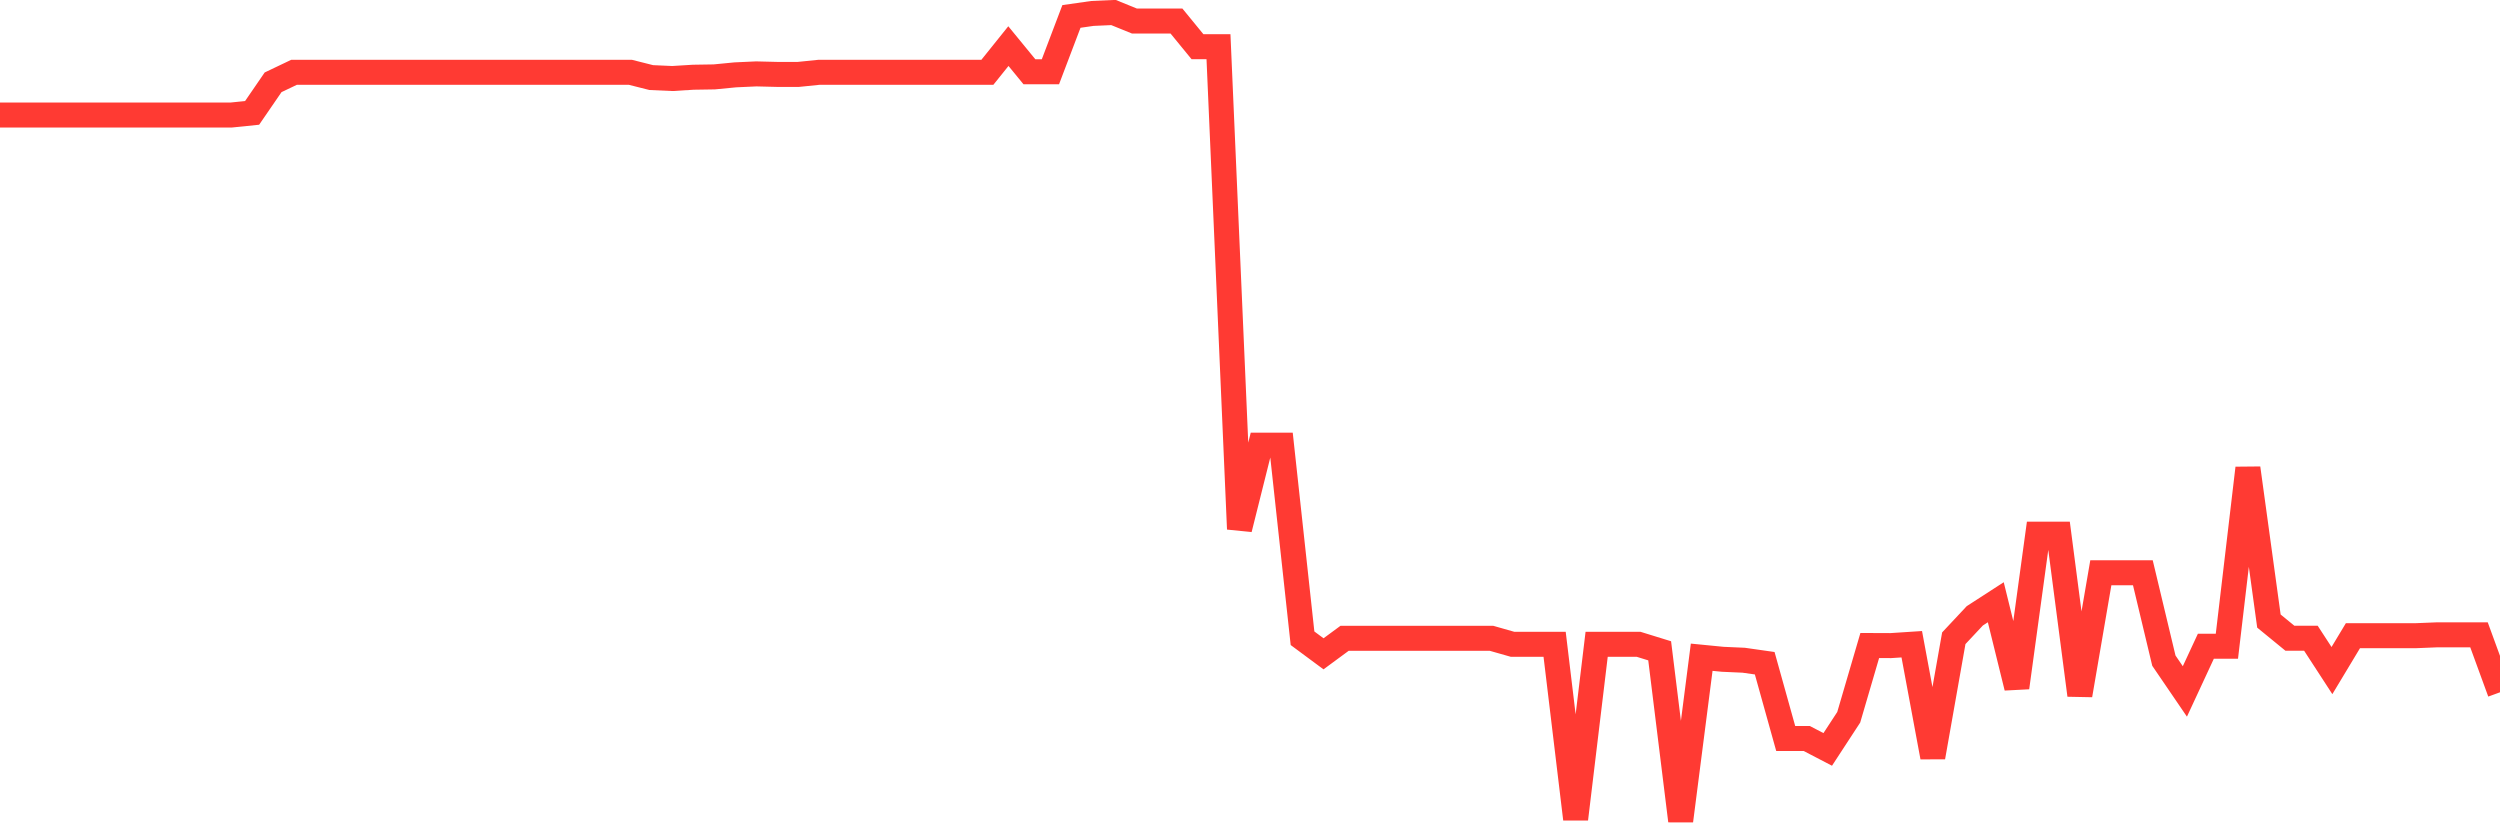 <svg
  xmlns="http://www.w3.org/2000/svg"
  xmlns:xlink="http://www.w3.org/1999/xlink"
  width="120"
  height="40"
  viewBox="0 0 120 40"
  preserveAspectRatio="none"
>
  <polyline
    points="0,5.522 1.008,5.522 2.017,5.522 3.025,5.522 4.034,5.522 5.042,5.522 6.05,5.522 7.059,5.522 8.067,5.522 9.076,5.522 10.084,5.522 11.092,5.522 12.101,5.419 13.109,3.95 14.118,3.469 15.126,3.469 16.134,3.469 17.143,3.469 18.151,3.469 19.16,3.469 20.168,3.469 21.176,3.469 22.185,3.469 23.193,3.469 24.202,3.469 25.21,3.469 26.218,3.469 27.227,3.469 28.235,3.469 29.244,3.469 30.252,3.469 31.261,3.724 32.269,3.769 33.277,3.707 34.286,3.691 35.294,3.593 36.303,3.547 37.311,3.572 38.319,3.572 39.328,3.469 40.336,3.469 41.345,3.469 42.353,3.469 43.361,3.469 44.37,3.469 45.378,3.469 46.387,3.469 47.395,3.469 48.403,2.213 49.412,3.445 50.42,3.445 51.429,0.789 52.437,0.645 53.445,0.6 54.454,1.01 55.462,1.01 56.471,1.01 57.479,2.242 58.487,2.242 59.496,25.394 60.504,21.367 61.513,21.367 62.521,30.636 63.529,31.383 64.538,30.64 65.546,30.64 66.555,30.64 67.563,30.64 68.571,30.64 69.58,30.64 70.588,30.64 71.597,30.64 72.605,30.927 73.613,30.927 74.622,30.927 75.63,39.314 76.639,30.927 77.647,30.927 78.655,30.927 79.664,31.239 80.672,39.4 81.681,31.547 82.689,31.646 83.697,31.691 84.706,31.835 85.714,35.447 86.723,35.447 87.731,35.972 88.739,34.429 89.748,30.985 90.756,30.989 91.765,30.923 92.773,36.342 93.782,30.636 94.79,29.56 95.798,28.908 96.807,33.004 97.815,25.64 98.824,25.64 99.832,33.366 100.84,27.492 101.849,27.492 102.857,27.492 103.866,31.711 104.874,33.189 105.882,31.018 106.891,31.018 107.899,22.471 108.908,29.811 109.916,30.636 110.924,30.636 111.933,32.188 112.941,30.513 113.95,30.513 114.958,30.513 115.966,30.513 116.975,30.472 117.983,30.472 118.992,30.472 120,33.23"
    fill="none"
    stroke="#ff3a33"
    stroke-width="1.2"
  >
  </polyline>
</svg>